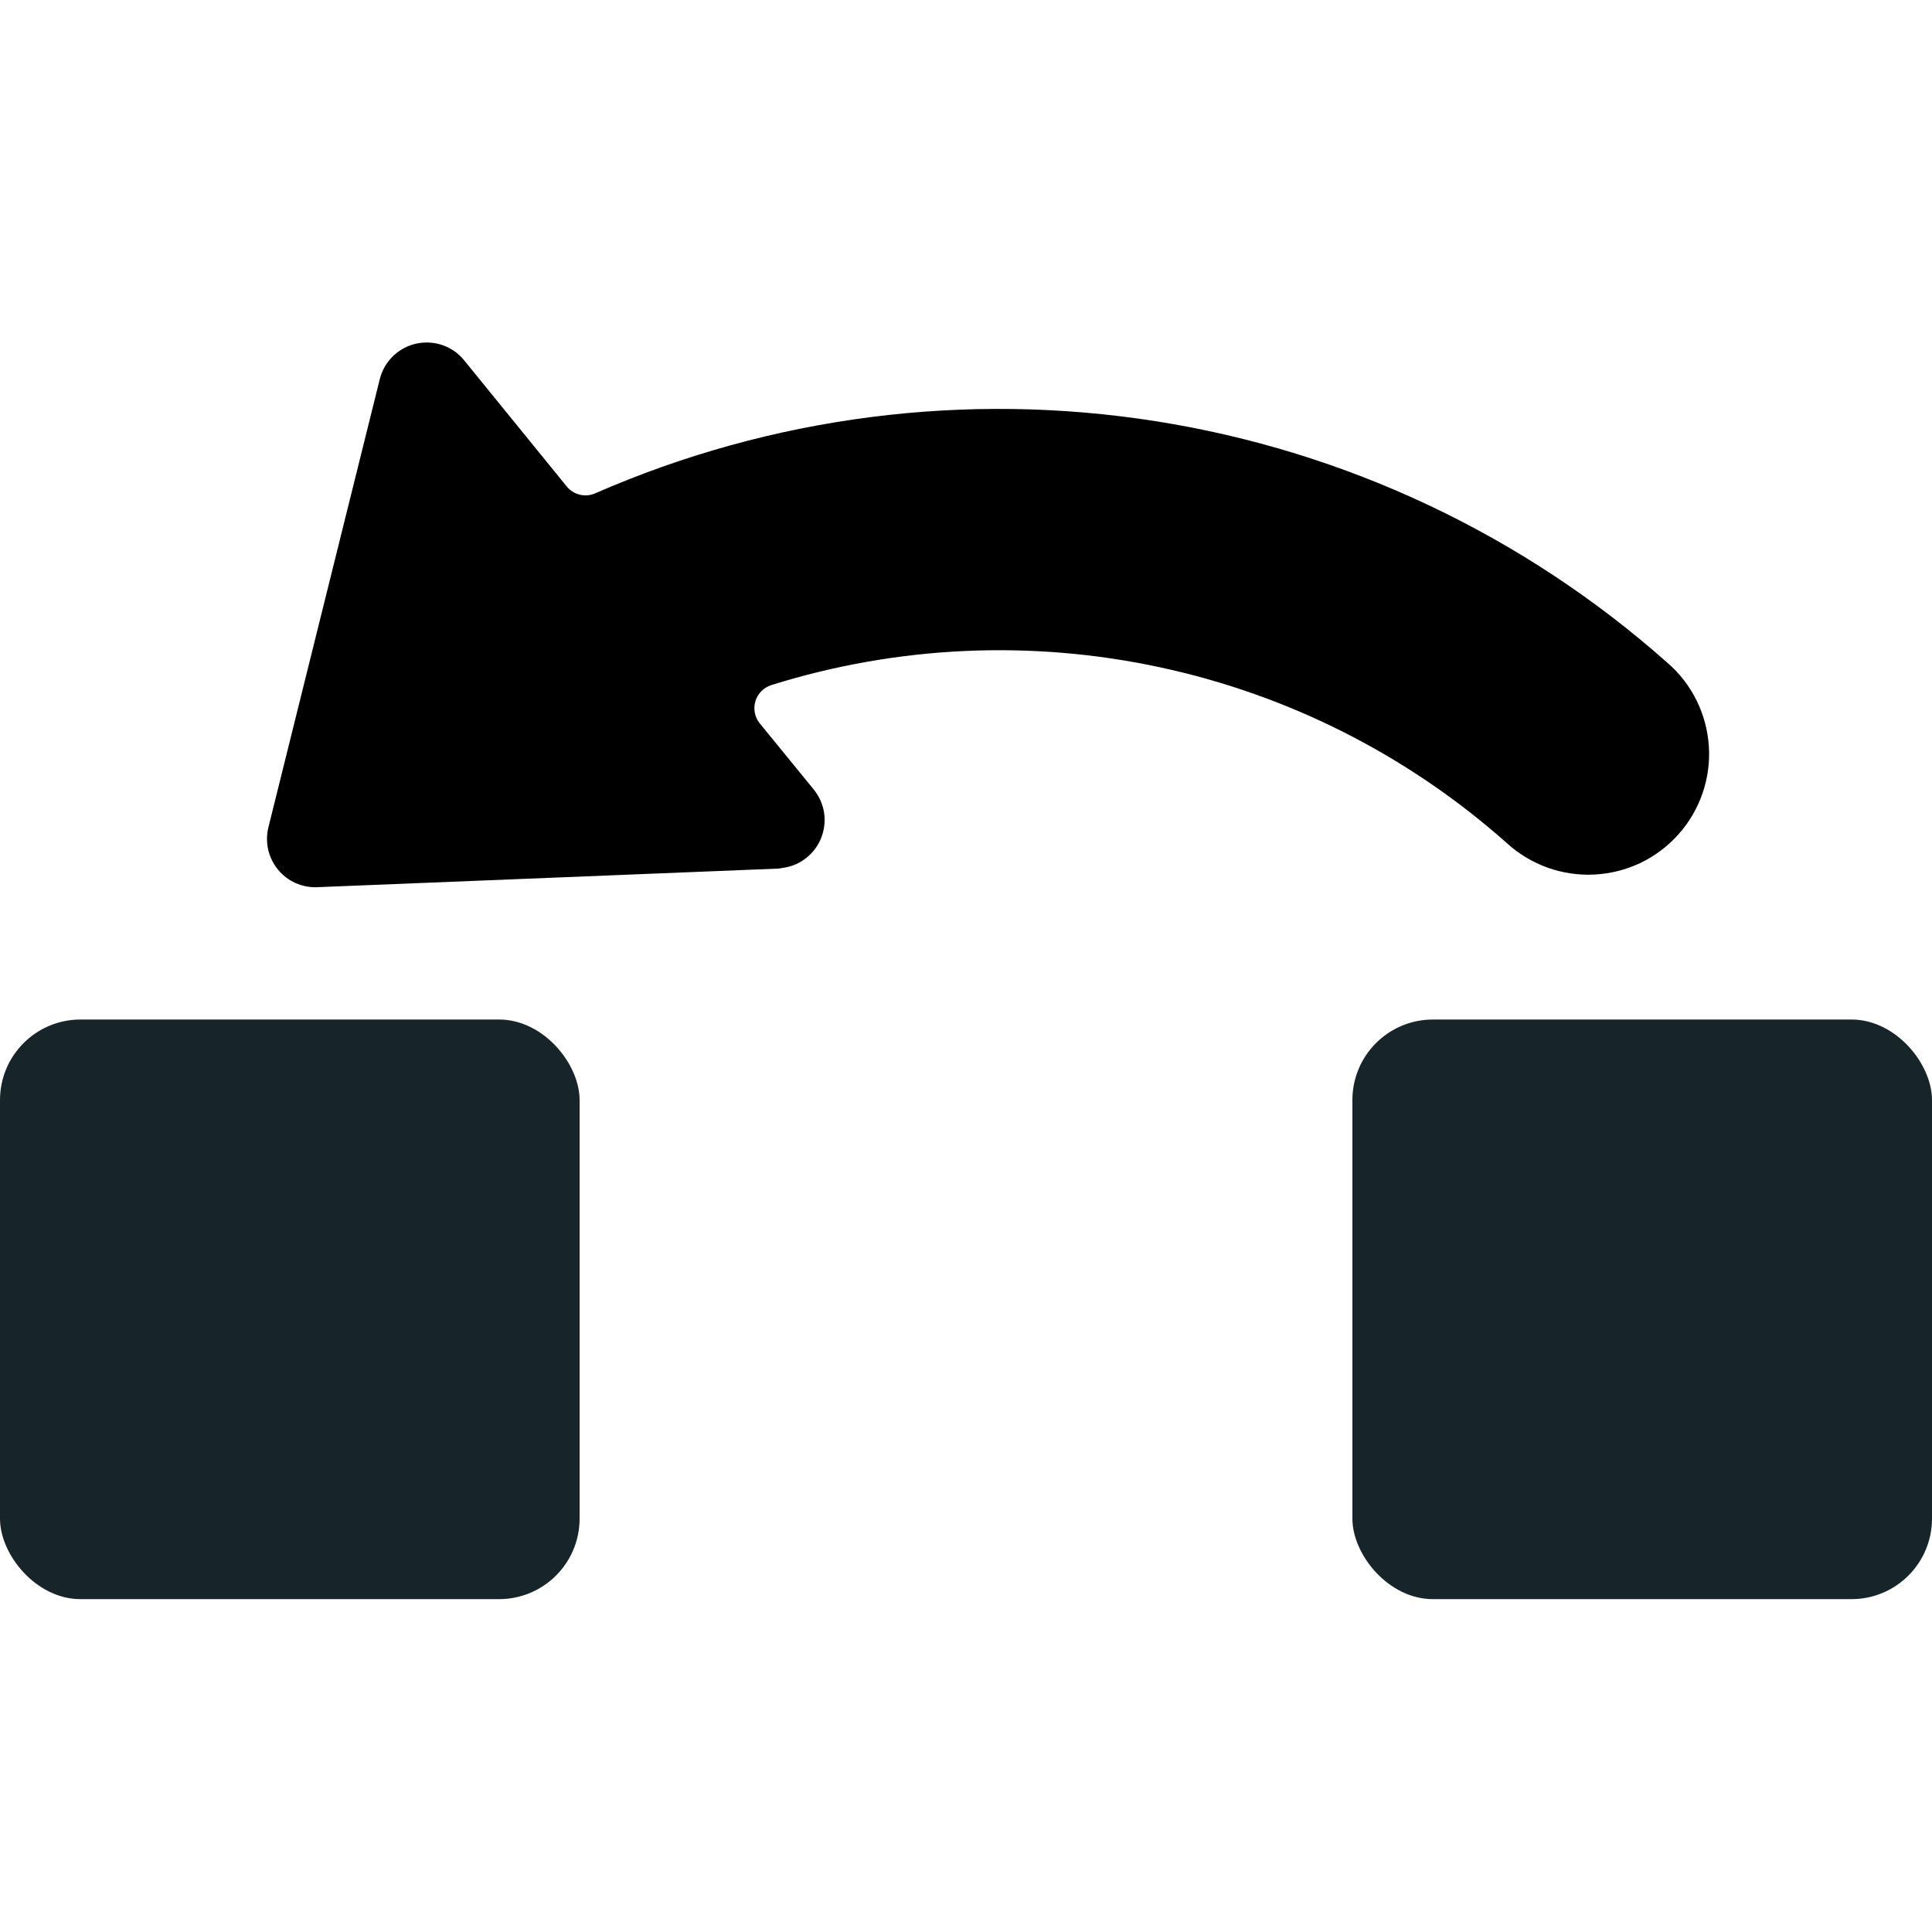 <svg width="24" height="24" viewBox="0 0 24 24" fill="none" xmlns="http://www.w3.org/2000/svg">
<rect y="12.665" width="7.2" height="7.2" rx="1" fill="#17252A"/>
<rect x="16.8" y="12.665" width="7.2" height="7.2" rx="1" fill="#17252A"/>
<path d="M7.392 6.129C7.332 6.155 7.266 6.161 7.202 6.145C7.139 6.13 7.082 6.094 7.041 6.044L5.765 4.475C5.695 4.388 5.602 4.324 5.496 4.287C5.391 4.251 5.278 4.245 5.169 4.269C5.061 4.293 4.961 4.347 4.881 4.425C4.802 4.503 4.745 4.601 4.718 4.709L3.334 10.278C3.312 10.368 3.311 10.463 3.331 10.553C3.352 10.644 3.393 10.729 3.452 10.801C3.51 10.873 3.585 10.931 3.67 10.969C3.755 11.007 3.847 11.025 3.94 11.021L9.667 10.79C9.687 10.788 9.707 10.785 9.727 10.781C9.832 10.767 9.932 10.724 10.015 10.658C10.099 10.592 10.164 10.505 10.202 10.406C10.241 10.307 10.253 10.2 10.237 10.095C10.22 9.989 10.176 9.891 10.109 9.808L9.438 8.986C9.407 8.948 9.386 8.903 9.377 8.855C9.367 8.806 9.37 8.757 9.384 8.71C9.398 8.663 9.424 8.62 9.459 8.585C9.494 8.55 9.536 8.525 9.583 8.51C11.146 8.021 12.807 7.945 14.408 8.289C16.008 8.632 17.492 9.384 18.716 10.471C18.862 10.605 19.034 10.709 19.221 10.777C19.408 10.844 19.606 10.874 19.805 10.864C20.004 10.854 20.198 10.805 20.378 10.72C20.557 10.634 20.718 10.513 20.85 10.365C20.982 10.217 21.084 10.044 21.149 9.856C21.214 9.668 21.241 9.469 21.228 9.27C21.215 9.072 21.163 8.878 21.075 8.7C20.987 8.522 20.864 8.363 20.713 8.233C18.926 6.647 16.721 5.605 14.361 5.233C12 4.86 9.582 5.171 7.392 6.129Z" fill="black"/>
</svg>
